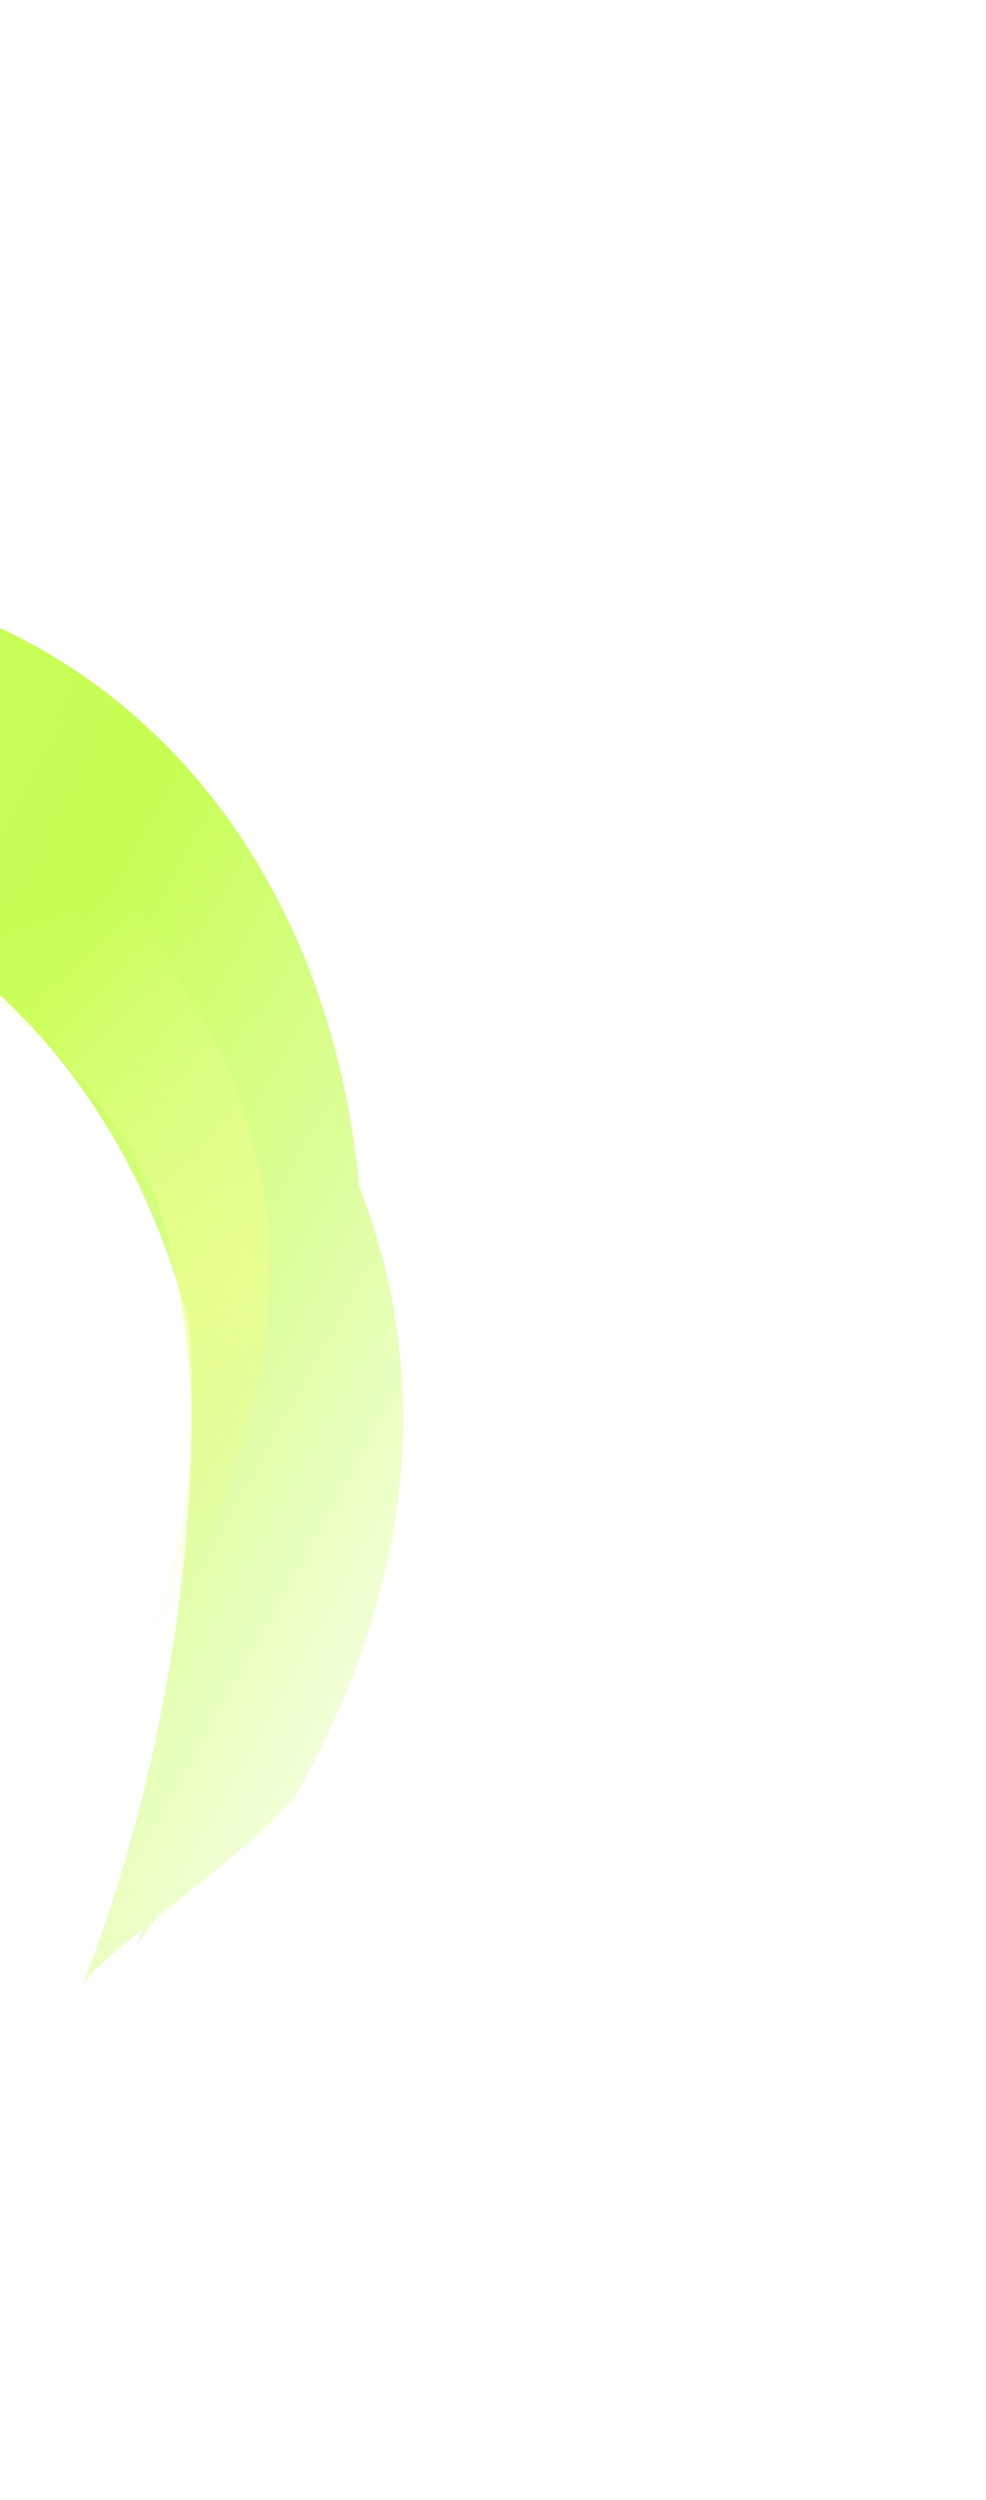 <svg xmlns="http://www.w3.org/2000/svg" width="472" height="1196" viewBox="0 0 472 1196" fill="none"><mask id="mask0_105_572" style="mask-type:alpha" maskUnits="userSpaceOnUse" x="-727" y="0" width="1198" height="1195"><rect width="872.615" height="884.989" transform="matrix(0.486 -0.874 0.873 0.487 -726.686 763.347)" fill="url(#paint0_linear_105_572)"></rect></mask><g mask="url(#mask0_105_572)"><path d="M17.323 309.333C182.731 401.616 223.457 644.4 108.279 851.561C96.199 873.288 82.841 893.837 68.481 913.014C142.568 722.781 94.414 519.656 -53.677 437.035C-201.769 354.414 -399.452 420.386 -521.962 583.603C-513.246 561.277 -502.839 539.082 -490.759 517.355C-375.581 310.194 -148.086 217.051 17.323 309.333Z" fill="url(#paint1_linear_105_572)"></path><g filter="url(#filter0_f_105_572)"><path d="M9.434 323.523C174.842 415.805 223.457 644.4 108.279 851.561C96.199 873.288 82.841 893.837 68.481 913.014C142.568 722.781 102.303 505.467 -45.788 422.846C-193.88 340.225 -399.452 420.386 -521.962 583.603C-513.246 561.277 -502.839 539.082 -490.759 517.355C-375.581 310.194 -155.975 231.24 9.434 323.523Z" fill="url(#paint2_linear_105_572)"></path></g><g filter="url(#filter1_f_105_572)"><path d="M5.489 330.616C170.897 422.898 220.698 661.45 105.52 868.611C93.44 890.338 80.082 910.888 65.723 930.065C139.809 739.832 106.247 498.372 -41.845 415.751C-189.936 333.13 -409.165 439.366 -531.675 602.583C-522.96 580.257 -512.552 558.062 -500.472 536.335C-385.294 329.174 -159.92 238.334 5.489 330.616Z" fill="url(#paint3_linear_105_572)"></path></g><g filter="url(#filter2_f_105_572)"><path d="M5.489 330.616C170.897 422.898 220.698 661.45 105.52 868.611C93.44 890.338 80.082 910.888 65.723 930.065C139.809 739.832 106.247 498.372 -41.845 415.751C-189.936 333.13 -409.165 439.366 -531.675 602.583C-522.96 580.257 -512.552 558.062 -500.472 536.335C-385.294 329.174 -159.92 238.334 5.489 330.616Z" fill="url(#paint4_linear_105_572)"></path></g><g filter="url(#filter3_f_105_572)"><path d="M5.489 330.616C170.897 422.898 220.698 661.45 105.52 868.611C93.44 890.338 80.082 910.888 65.723 930.065C139.809 739.832 106.247 498.372 -41.845 415.751C-189.936 333.13 -409.165 439.366 -531.675 602.583C-522.96 580.257 -512.552 558.062 -500.472 536.335C-385.294 329.174 -159.92 238.334 5.489 330.616Z" fill="url(#paint5_linear_105_572)"></path></g><g filter="url(#filter4_f_105_572)"><path d="M-5.623 375.54C159.786 467.822 220.698 661.45 105.52 868.611C93.44 890.338 80.082 910.888 65.723 930.065C139.809 739.832 123.249 477.648 -29.025 392.693C-219.818 286.249 -409.165 439.366 -531.675 602.583C-522.96 580.257 -512.552 558.062 -500.472 536.335C-385.294 329.174 -171.032 283.258 -5.623 375.54Z" fill="url(#paint6_linear_105_572)"></path></g><g filter="url(#filter5_f_105_572)"><path d="M-5.623 375.541C159.786 467.823 258.16 649.237 142.982 856.398C130.902 878.125 54.293 929.615 39.934 948.792C114.02 758.559 123.249 477.648 -29.025 392.694C-219.818 286.25 -404.205 469.439 -526.714 632.656C-511.771 640.994 -552.776 572.222 -540.696 550.495C-425.518 343.334 -171.032 283.259 -5.623 375.541Z" fill="url(#paint7_linear_105_572)"></path></g><g filter="url(#filter6_f_105_572)"><path d="M-5.623 375.541C159.786 467.823 258.16 649.237 142.982 856.398C130.902 878.125 54.293 929.615 39.934 948.792C114.02 758.559 123.249 477.648 -29.025 392.694C-219.818 286.25 -404.205 469.439 -526.714 632.656C-511.771 640.994 -552.776 572.222 -540.696 550.495C-425.518 343.334 -171.032 283.259 -5.623 375.541Z" fill="url(#paint8_linear_105_572)"></path></g></g><g filter="url(#filter7_f_105_572)"><mask id="mask1_105_572" style="mask-type:alpha" maskUnits="userSpaceOnUse" x="-55" y="292" width="290" height="540"><path opacity="0.8" d="M67.448 831.065L234.573 699.255L213.467 463.067L-29.965 292.877L-41.935 478.147L-54.446 527.355L34.576 808.083L67.448 831.065Z" fill="url(#paint9_linear_105_572)"></path></mask><g mask="url(#mask1_105_572)"><g opacity="0.8"><path d="M-51.058 323.974C-13.98 327.337 -33.433 295.603 -0.88 318.362C14.121 328.85 86.385 474.535 98.236 487.961C138.737 560.681 139.305 653.314 98.91 733.015C90.731 749.214 80.959 764.085 70.241 778.58C124.582 705.202 97.476 600.94 54.553 538.021C-6.134 448.903 -116.861 408.971 -236.145 472.64C-176.086 391.837 -26.369 369.862 -49.358 365.855L-51.058 323.974Z" fill="#EFFF8F"></path><g filter="url(#filter8_f_105_572)"><path d="M-62.365 344.022C-25.286 347.385 -44.74 315.651 -12.187 338.41C2.814 348.897 75.079 494.583 86.93 508.008C127.431 580.729 127.998 673.362 87.603 753.063C79.424 769.262 69.652 784.133 58.935 798.628C113.275 725.25 91.752 580.532 48.83 517.613C-11.857 428.495 -91.874 360.009 -211.158 423.678C-151.099 342.875 -37.676 389.91 -60.665 385.902L-62.365 344.022Z" fill="#EFFF8F"></path></g><g filter="url(#filter9_f_105_572)"><path d="M-62.365 344.022C-25.286 347.385 -44.74 315.651 -12.187 338.41C2.814 348.897 75.079 494.583 86.93 508.008C127.431 580.729 127.998 673.362 87.603 753.063C79.424 769.262 69.652 784.133 58.935 798.628C113.275 725.25 91.752 580.532 48.83 517.613C-11.857 428.495 -91.874 360.009 -211.158 423.678C-151.099 342.875 -37.676 389.91 -60.665 385.902L-62.365 344.022Z" fill="#EFFF8F"></path></g><g filter="url(#filter10_f_105_572)"><path d="M-62.365 344.022C-25.286 347.385 -44.74 315.651 -12.187 338.41C2.814 348.897 75.079 494.583 86.93 508.008C127.431 580.729 127.998 673.362 87.603 753.063C79.424 769.262 69.652 784.133 58.935 798.628C113.275 725.25 91.752 580.532 48.83 517.613C-11.857 428.495 -91.874 360.009 -211.158 423.678C-151.099 342.875 -37.676 389.91 -60.665 385.902L-62.365 344.022Z" fill="#EFFF8F"></path></g><g filter="url(#filter11_f_105_572)"><path d="M-62.365 344.022C-25.286 347.385 -44.74 315.651 -12.187 338.41C2.814 348.897 75.079 494.583 86.93 508.008C127.431 580.729 127.998 673.362 87.603 753.063C79.424 769.262 69.652 784.133 58.935 798.628C113.275 725.25 108.876 581.757 65.954 518.837C5.266 429.719 -91.874 360.009 -211.158 423.678C-151.099 342.875 -37.676 389.91 -60.665 385.902L-62.365 344.022Z" fill="#EFFF8F"></path></g><g filter="url(#filter12_f_105_572)"><path d="M-62.365 344.022C-25.287 347.385 -44.74 315.651 -12.187 338.41C2.814 348.898 75.078 494.583 86.929 508.009C127.43 580.729 127.997 673.362 87.602 753.063C79.423 769.262 69.506 790.652 58.789 805.148C113.129 731.77 111.665 584.442 68.742 521.523C8.055 432.405 -91.874 360.009 -211.159 423.678C-151.1 342.875 -37.676 389.91 -60.665 385.903L-62.365 344.022Z" fill="#EFFF8F"></path></g><g filter="url(#filter13_f_105_572)"><path d="M-51.058 323.974C-13.98 327.337 -33.433 295.603 -0.88 318.362C14.121 328.85 78.98 478.186 90.831 491.611C131.332 564.332 139.305 653.314 98.91 733.015C90.731 749.214 80.959 764.085 70.241 778.58C124.582 705.202 100.685 595.827 57.763 532.908C-2.925 443.79 -96.319 376.25 -215.603 439.919C-155.544 359.117 -26.369 369.862 -49.358 365.855L-51.058 323.974Z" fill="#EFFF8F"></path></g><g filter="url(#filter14_f_105_572)"><path d="M-53.527 334.017C-16.448 337.38 -35.902 305.646 -3.349 328.405C11.652 338.893 76.511 488.229 88.362 501.654C128.863 574.375 136.836 663.357 96.441 743.058C88.262 759.257 78.49 774.128 67.773 788.623C122.113 715.245 102.71 598.713 59.788 535.794C-0.9 446.676 -94.294 379.136 -213.579 442.805C-153.519 362.002 -28.838 379.905 -51.827 375.898L-53.527 334.017Z" fill="#EFFF8F"></path></g><g filter="url(#filter15_f_105_572)"><path d="M-59.155 338.909C-22.076 342.272 -41.53 310.539 -8.977 333.297C6.024 343.785 70.883 493.121 82.734 506.547C123.235 579.267 131.208 668.25 90.813 747.951C82.634 764.15 72.862 779.021 62.145 793.516C116.485 720.138 107.749 584.579 64.827 521.66C4.139 432.542 -89.255 365.002 -208.54 428.671C-148.481 347.868 -34.466 384.797 -57.455 380.79L-59.155 338.909Z" fill="#EFFF8F"></path></g><g filter="url(#filter16_f_105_572)"><path d="M-59.156 338.91C-22.078 342.273 -41.531 310.539 -8.978 333.298C6.023 343.785 63.634 484.122 75.485 497.547C115.986 570.267 127.477 683.433 87.082 763.134C78.903 779.333 72.861 779.021 62.144 793.516C116.484 720.138 133.405 604.792 90.483 541.872C29.795 452.754 -1.683 343.614 -120.968 407.283C-60.908 326.481 -34.467 384.798 -57.456 380.79L-59.156 338.91Z" fill="#EFFF8F"></path></g><g filter="url(#filter17_f_105_572)"><path d="M-59.156 338.91C-22.078 342.273 -41.531 310.539 -8.978 333.298C6.023 343.785 70.022 505.508 81.873 518.933C122.375 591.654 127.477 683.433 87.082 763.134C78.903 779.333 72.861 779.021 62.144 793.516C116.484 720.138 116.694 610.029 73.772 547.11C13.084 457.992 -1.683 343.614 -120.968 407.283C-60.908 326.481 -34.467 384.798 -57.456 380.79L-59.156 338.91Z" fill="#EFFF8F"></path></g></g></g></g><defs><filter id="filter0_f_105_572" x="-536.486" y="270.811" width="722.248" height="656.727" filterUnits="userSpaceOnUse" color-interpolation-filters="sRGB"><feGaussianBlur stdDeviation="7.262"></feGaussianBlur></filter><filter id="filter1_f_105_572" x="-575.248" y="251.015" width="786.933" height="722.622" filterUnits="userSpaceOnUse" color-interpolation-filters="sRGB"><feGaussianBlur stdDeviation="21.787"></feGaussianBlur></filter><filter id="filter2_f_105_572" x="-594.613" y="231.649" width="825.664" height="761.354" filterUnits="userSpaceOnUse" color-interpolation-filters="sRGB"><feGaussianBlur stdDeviation="31.469"></feGaussianBlur></filter><filter id="filter3_f_105_572" x="-594.613" y="231.649" width="825.664" height="761.354" filterUnits="userSpaceOnUse" color-interpolation-filters="sRGB"><feGaussianBlur stdDeviation="31.469"></feGaussianBlur></filter><filter id="filter4_f_105_572" x="-681.759" y="180.063" width="996.659" height="900.086" filterUnits="userSpaceOnUse" color-interpolation-filters="sRGB"><feGaussianBlur stdDeviation="75.042"></feGaussianBlur></filter><filter id="filter5_f_105_572" x="-634.943" y="241.485" width="919.87" height="799.294" filterUnits="userSpaceOnUse" color-interpolation-filters="sRGB"><feGaussianBlur stdDeviation="45.994"></feGaussianBlur></filter><filter id="filter6_f_105_572" x="-741.455" y="134.973" width="1132.89" height="1012.32" filterUnits="userSpaceOnUse" color-interpolation-filters="sRGB"><feGaussianBlur stdDeviation="99.249"></feGaussianBlur></filter><filter id="filter7_f_105_572" x="-60.395" y="304.133" width="195.253" height="506.963" filterUnits="userSpaceOnUse" color-interpolation-filters="sRGB"><feGaussianBlur stdDeviation="2.974"></feGaussianBlur></filter><filter id="filter8_f_105_572" x="-217.107" y="324.181" width="340.659" height="480.396" filterUnits="userSpaceOnUse" color-interpolation-filters="sRGB"><feGaussianBlur stdDeviation="2.974"></feGaussianBlur></filter><filter id="filter9_f_105_572" x="-274.209" y="267.078" width="454.864" height="594.601" filterUnits="userSpaceOnUse" color-interpolation-filters="sRGB"><feGaussianBlur stdDeviation="31.525"></feGaussianBlur></filter><filter id="filter10_f_105_572" x="-245.658" y="295.63" width="397.761" height="537.498" filterUnits="userSpaceOnUse" color-interpolation-filters="sRGB"><feGaussianBlur stdDeviation="17.25"></feGaussianBlur></filter><filter id="filter11_f_105_572" x="-245.658" y="295.63" width="397.761" height="537.498" filterUnits="userSpaceOnUse" color-interpolation-filters="sRGB"><feGaussianBlur stdDeviation="17.25"></feGaussianBlur></filter><filter id="filter12_f_105_572" x="-245.658" y="295.63" width="397.761" height="544.017" filterUnits="userSpaceOnUse" color-interpolation-filters="sRGB"><feGaussianBlur stdDeviation="17.25"></feGaussianBlur></filter><filter id="filter13_f_105_572" x="-231.069" y="294.616" width="372.037" height="499.43" filterUnits="userSpaceOnUse" color-interpolation-filters="sRGB"><feGaussianBlur stdDeviation="7.733"></feGaussianBlur></filter><filter id="filter14_f_105_572" x="-231.423" y="302.28" width="372.302" height="504.188" filterUnits="userSpaceOnUse" color-interpolation-filters="sRGB"><feGaussianBlur stdDeviation="8.922"></feGaussianBlur></filter><filter id="filter15_f_105_572" x="-218.057" y="315.5" width="344.98" height="487.534" filterUnits="userSpaceOnUse" color-interpolation-filters="sRGB"><feGaussianBlur stdDeviation="4.759"></feGaussianBlur></filter><filter id="filter16_f_105_572" x="-149.519" y="296.465" width="292.797" height="525.602" filterUnits="userSpaceOnUse" color-interpolation-filters="sRGB"><feGaussianBlur stdDeviation="14.276"></feGaussianBlur></filter><filter id="filter17_f_105_572" x="-149.519" y="296.465" width="293.007" height="525.602" filterUnits="userSpaceOnUse" color-interpolation-filters="sRGB"><feGaussianBlur stdDeviation="14.276"></feGaussianBlur></filter><linearGradient id="paint0_linear_105_572" x1="436.307" y1="0" x2="436.307" y2="884.989" gradientUnits="userSpaceOnUse"><stop stop-color="#C4C4C4" stop-opacity="0"></stop><stop offset="0.38" stop-color="#C4C4C4"></stop><stop offset="0.578" stop-color="#C4C4C4"></stop><stop offset="1" stop-color="#C4C4C4" stop-opacity="0"></stop></linearGradient><linearGradient id="paint1_linear_105_572" x1="-404.227" y1="361.718" x2="195.299" y2="695.045" gradientUnits="userSpaceOnUse"><stop stop-color="#CFFF65"></stop><stop offset="1" stop-color="#C1FE48"></stop></linearGradient><linearGradient id="paint2_linear_105_572" x1="-408.172" y1="368.813" x2="191.354" y2="702.139" gradientUnits="userSpaceOnUse"><stop stop-color="#CFFF65"></stop><stop offset="1" stop-color="#C1FE48"></stop></linearGradient><linearGradient id="paint3_linear_105_572" x1="-414.68" y1="382.029" x2="189.339" y2="717.853" gradientUnits="userSpaceOnUse"><stop stop-color="#CFFF65"></stop><stop offset="1" stop-color="#C1FE48"></stop></linearGradient><linearGradient id="paint4_linear_105_572" x1="-414.68" y1="382.029" x2="189.339" y2="717.853" gradientUnits="userSpaceOnUse"><stop stop-color="#CFFF65"></stop><stop offset="1" stop-color="#C1FE48"></stop></linearGradient><linearGradient id="paint5_linear_105_572" x1="-414.68" y1="382.029" x2="189.339" y2="717.853" gradientUnits="userSpaceOnUse"><stop stop-color="#CFFF65"></stop><stop offset="1" stop-color="#C1FE48"></stop></linearGradient><linearGradient id="paint6_linear_105_572" x1="-425.528" y1="401.539" x2="178.492" y2="737.363" gradientUnits="userSpaceOnUse"><stop stop-color="#CFFF65"></stop><stop offset="1" stop-color="#C1FE48"></stop></linearGradient><linearGradient id="paint7_linear_105_572" x1="-456.013" y1="398.183" x2="196.148" y2="760.774" gradientUnits="userSpaceOnUse"><stop stop-color="#CFFF65"></stop><stop offset="1" stop-color="#C1FE48"></stop></linearGradient><linearGradient id="paint8_linear_105_572" x1="-456.013" y1="398.183" x2="196.148" y2="760.774" gradientUnits="userSpaceOnUse"><stop stop-color="#CFFF65"></stop><stop offset="1" stop-color="#C1FE48"></stop></linearGradient><linearGradient id="paint9_linear_105_572" x1="-1.938" y1="444.483" x2="106.979" y2="771.801" gradientUnits="userSpaceOnUse"><stop stop-color="#C4C4C4" stop-opacity="0"></stop><stop offset="0.566" stop-color="#C4C4C4"></stop><stop offset="1" stop-color="#C4C4C4" stop-opacity="0"></stop></linearGradient></defs></svg>